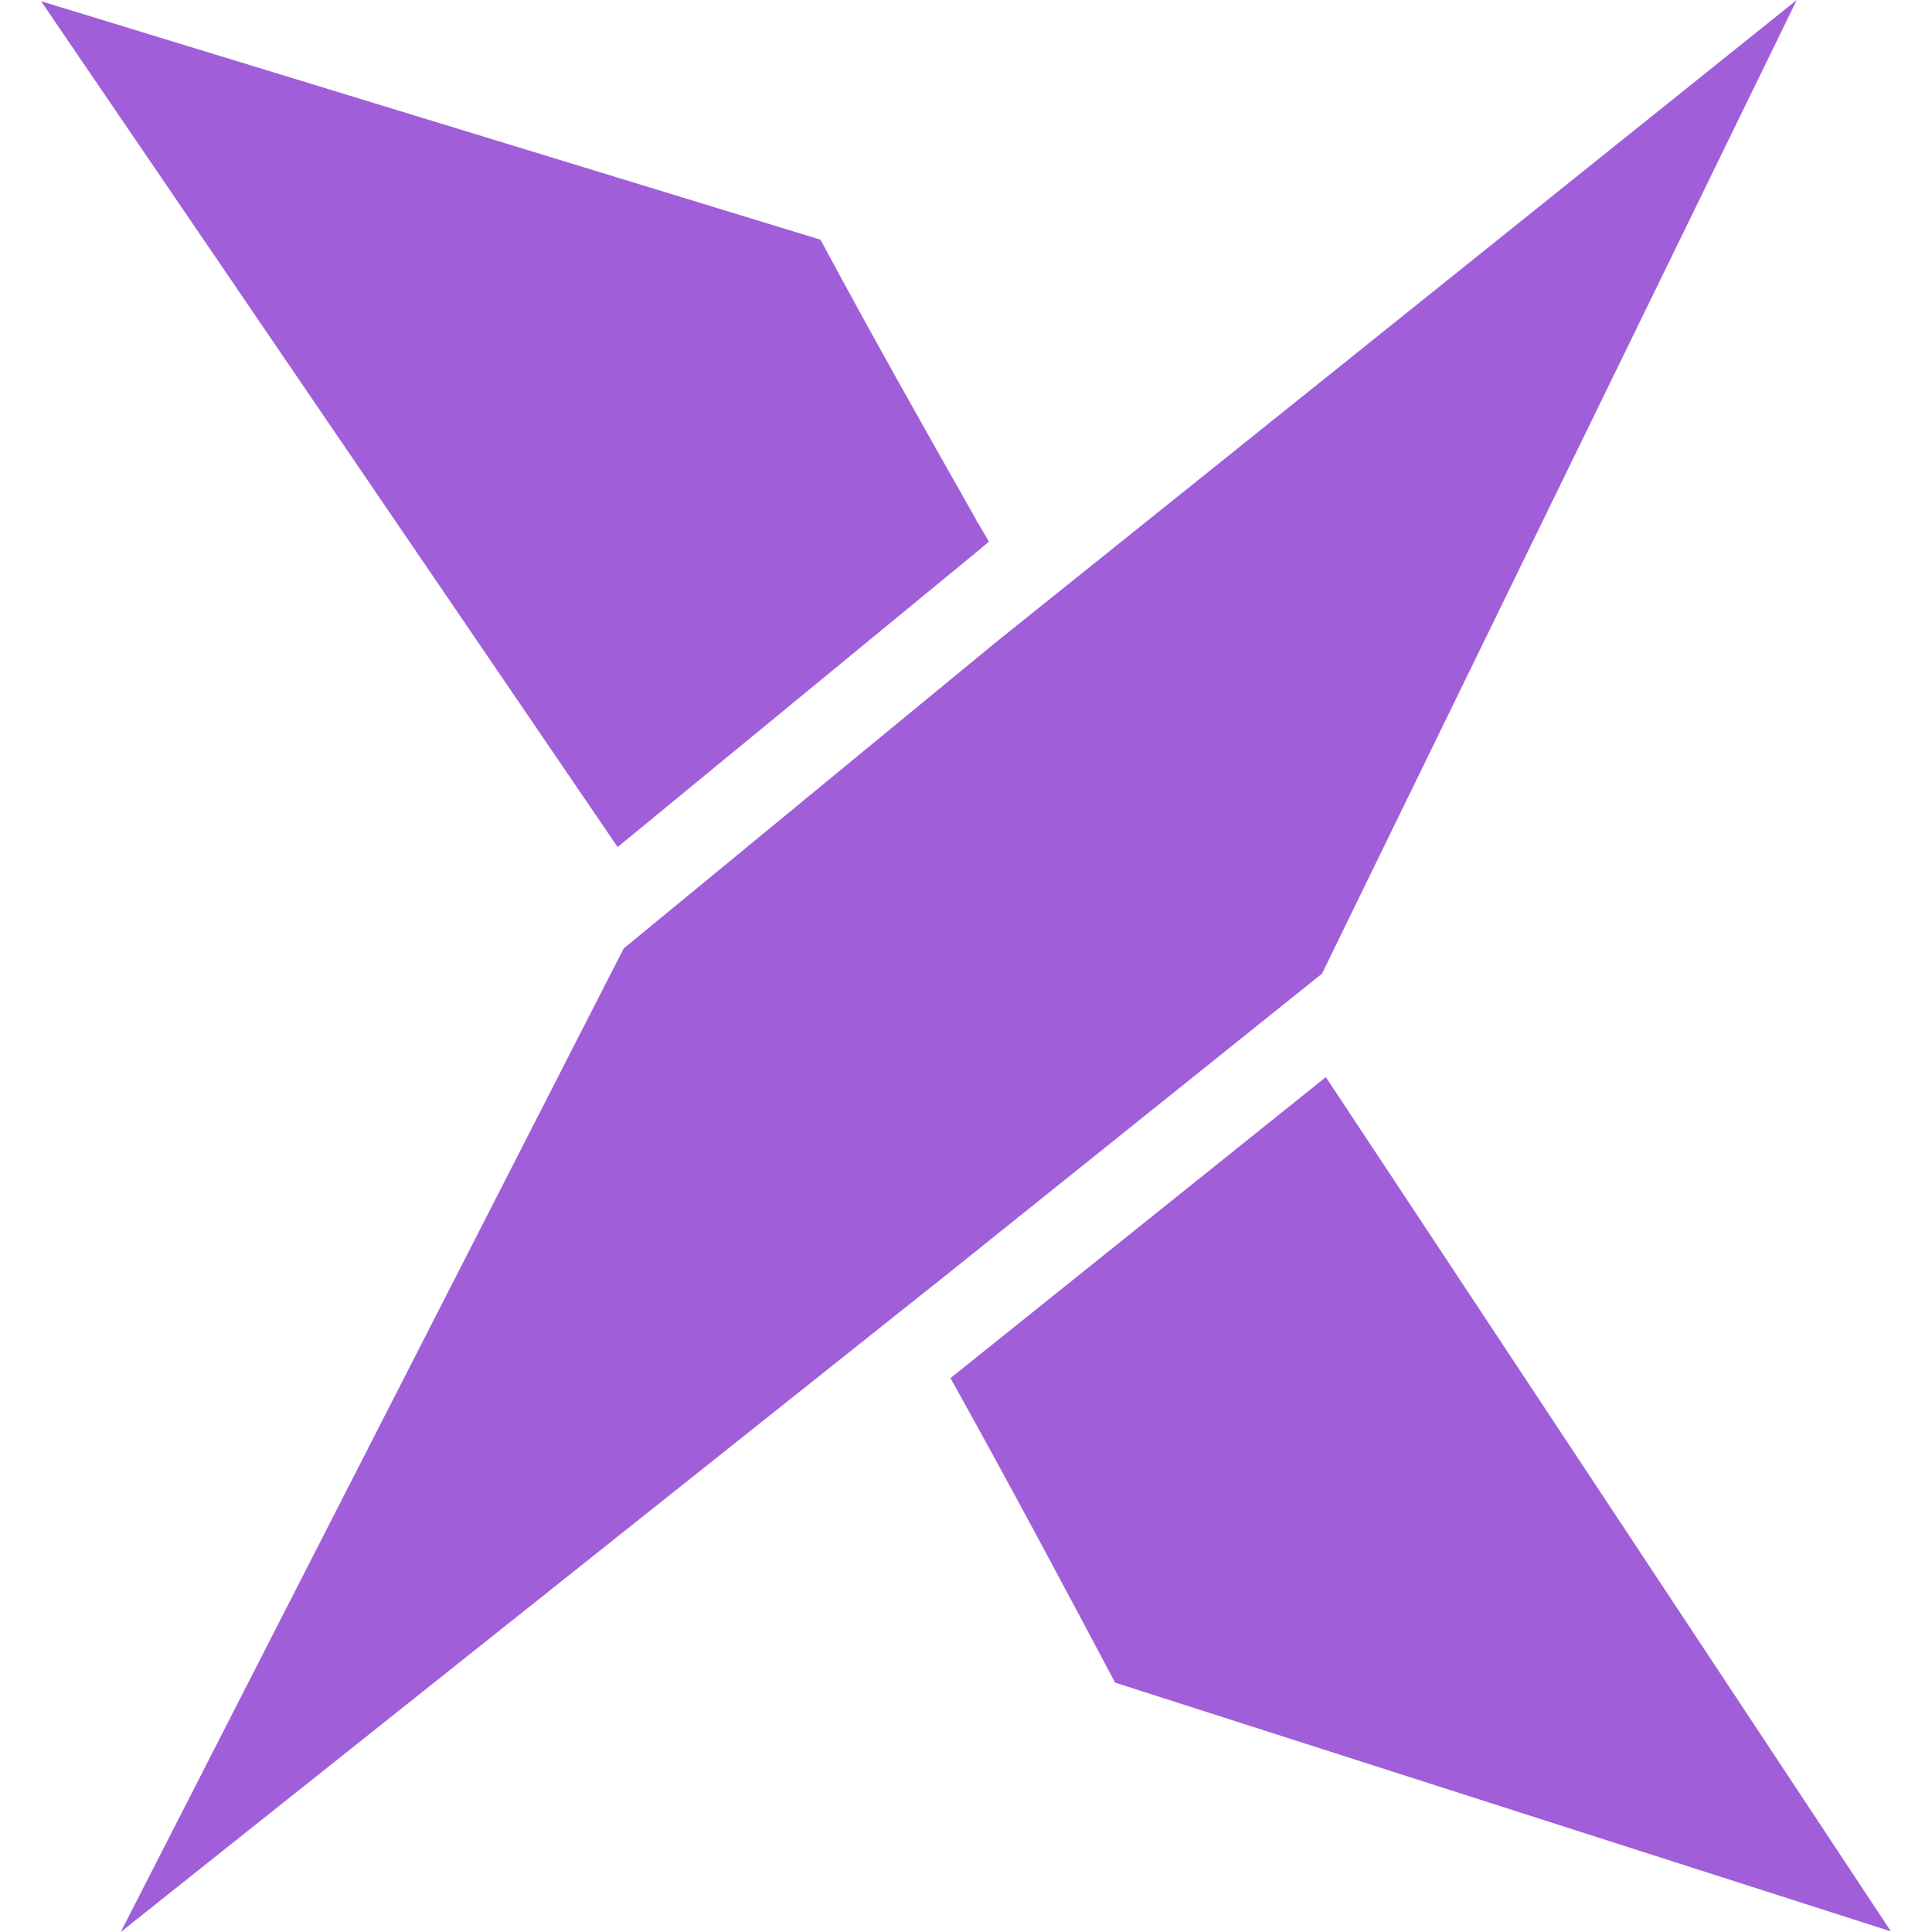 <svg xmlns="http://www.w3.org/2000/svg" viewBox="0 0 32 32" width="32px" height="32px"><path fill="#a05fd9" d="m15.74,22.82c.93,1.67,1.85,3.39,2.73,5.05l12.85,4.12-9.36-14.15-6.21,4.98h0Z"/><path fill="#a05fd9" d="m21.89,16.14L29.76,0l-13.28,10.65-6.15,5.06L2,32l13.67-10.88,6.21-4.98h0Z"/><path fill="#a05fd9" d="m16.17,8.61c-.88-1.55-1.76-3.11-2.58-4.64L.68.02l9.55,14.01,6.01-4.94.14-.12c-.07-.12-.14-.24-.22-.37"/></svg>